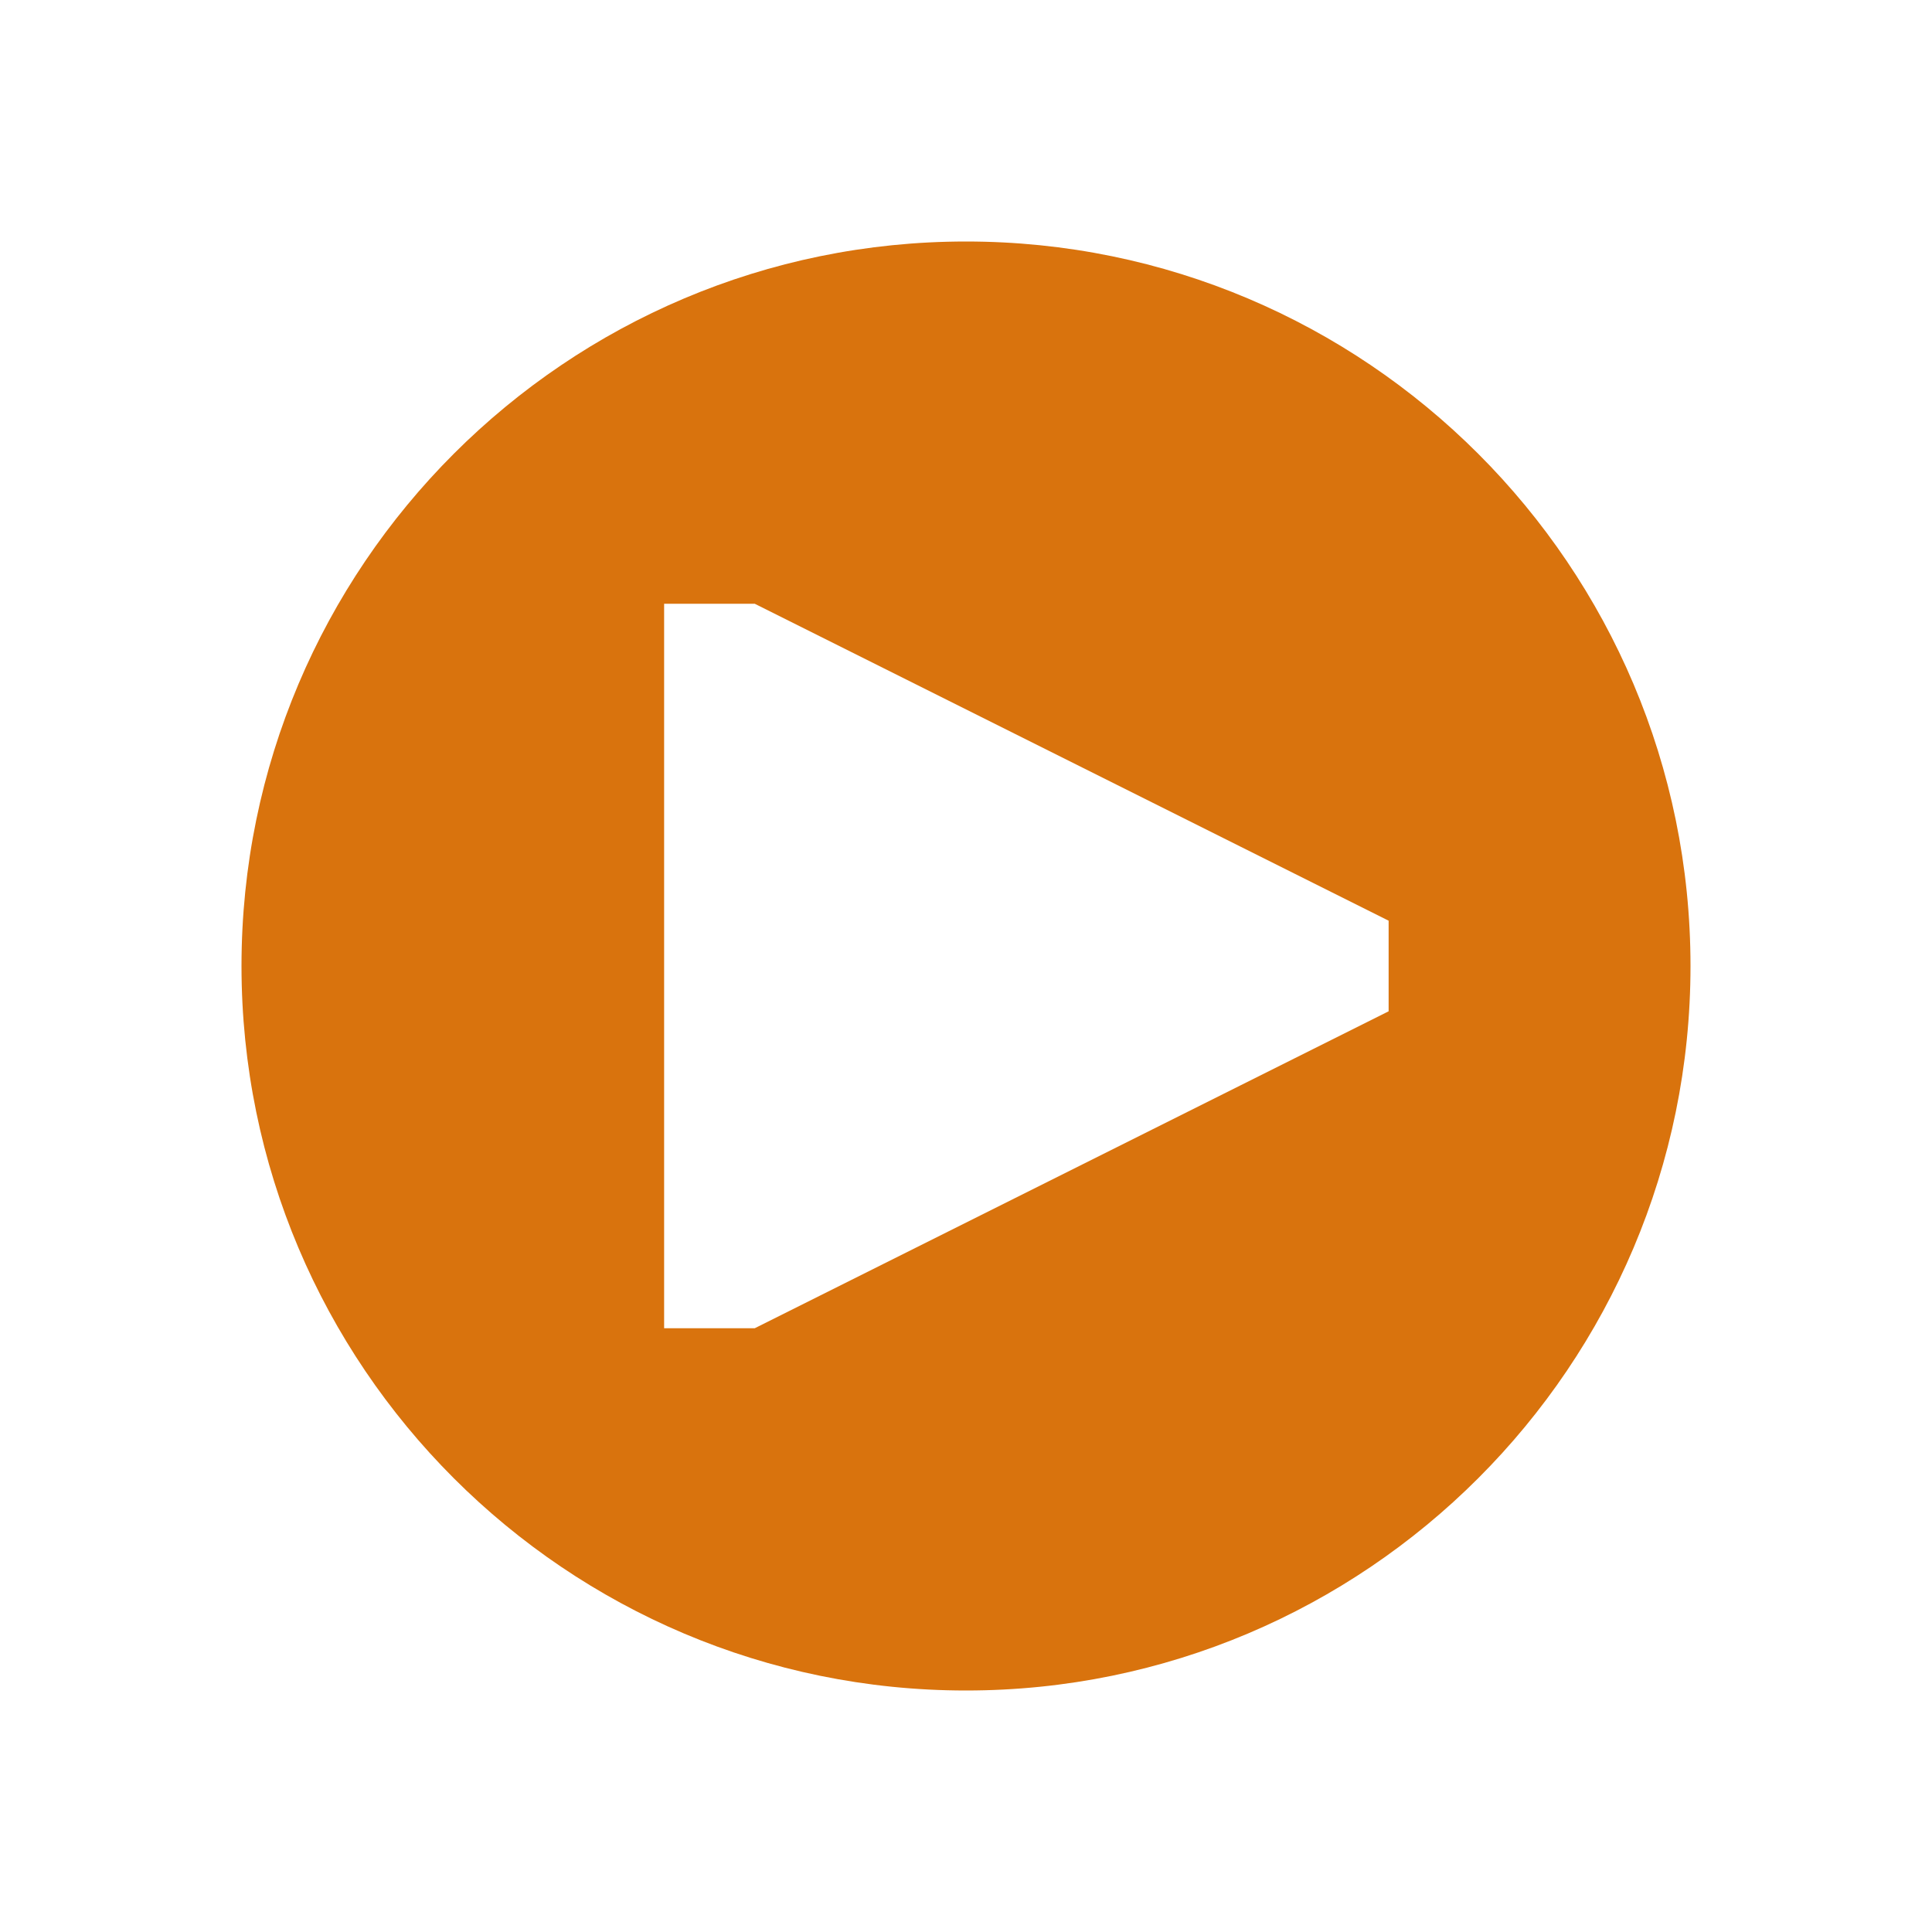 <svg xmlns="http://www.w3.org/2000/svg" viewBox="0 0 20 20" fill="#d9730d"><path d="M10 2.5c-4.14 0-7.5 3.36-7.5 7.5s3.36 7.5 7.5 7.5 7.5-3.36 7.5-7.5-3.36-7.5-7.5-7.5m4.375 7.969L7.813 13.75h-.938v-7.5h.938l6.562 3.281z" fill="#d9730d"></path></svg>